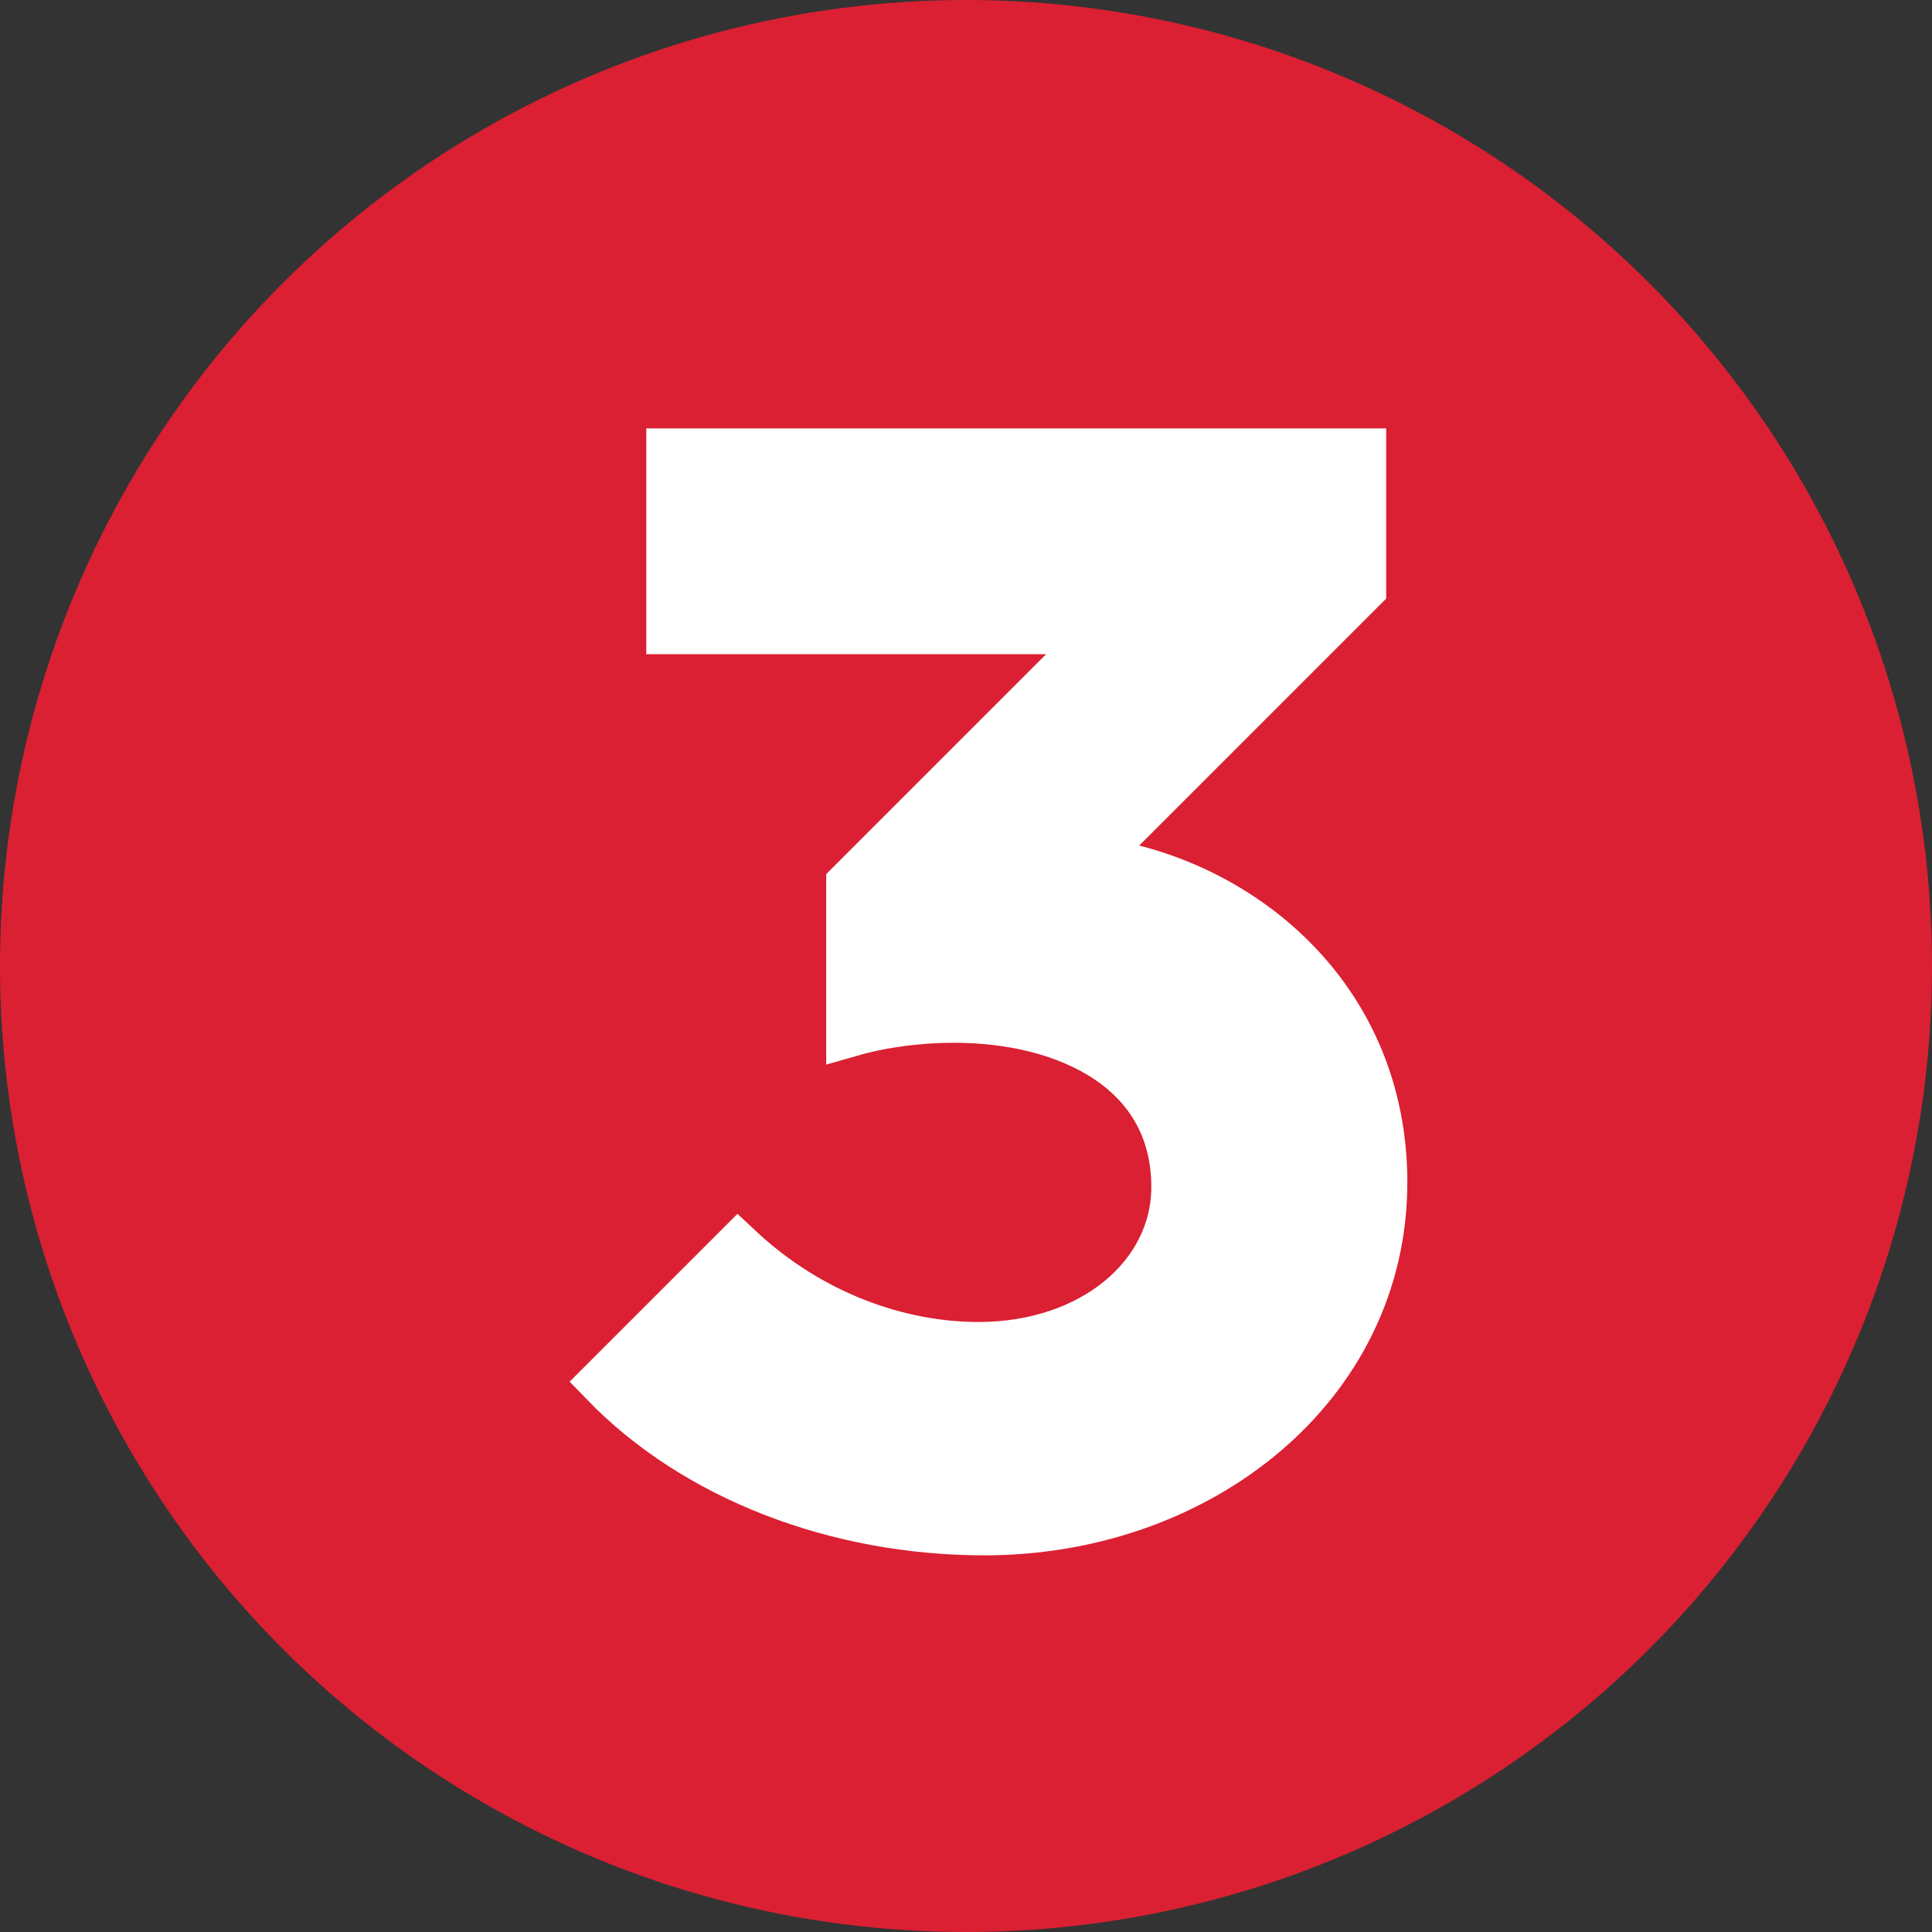 <?xml version="1.0" encoding="UTF-8"?> <svg xmlns="http://www.w3.org/2000/svg" width="46" height="46" viewBox="0 0 46 46" fill="none"><rect x="0" y="0" width="46" height="46" fill="#333333" stroke="none"/><circle cx="23" cy="23" r="23" fill="#DA2032"></circle><path d="M23.44 36.432C19.912 36.432 16.564 35.136 14.404 32.904L17.572 29.736C19.3 31.356 21.424 32.076 23.296 32.076C26.032 32.076 28.012 30.384 28.012 28.26C28.012 25.452 25.42 24.228 22.72 24.228C21.892 24.228 21.028 24.336 20.272 24.552V21.06L26.356 14.976H15.988V10.8H32.404V14.004L25.96 20.448V20.52C29.416 20.952 32.908 23.688 32.908 28.152C32.908 32.976 28.552 36.432 23.44 36.432Z" fill="white" stroke="white" stroke-width="1.2"></path></svg> 